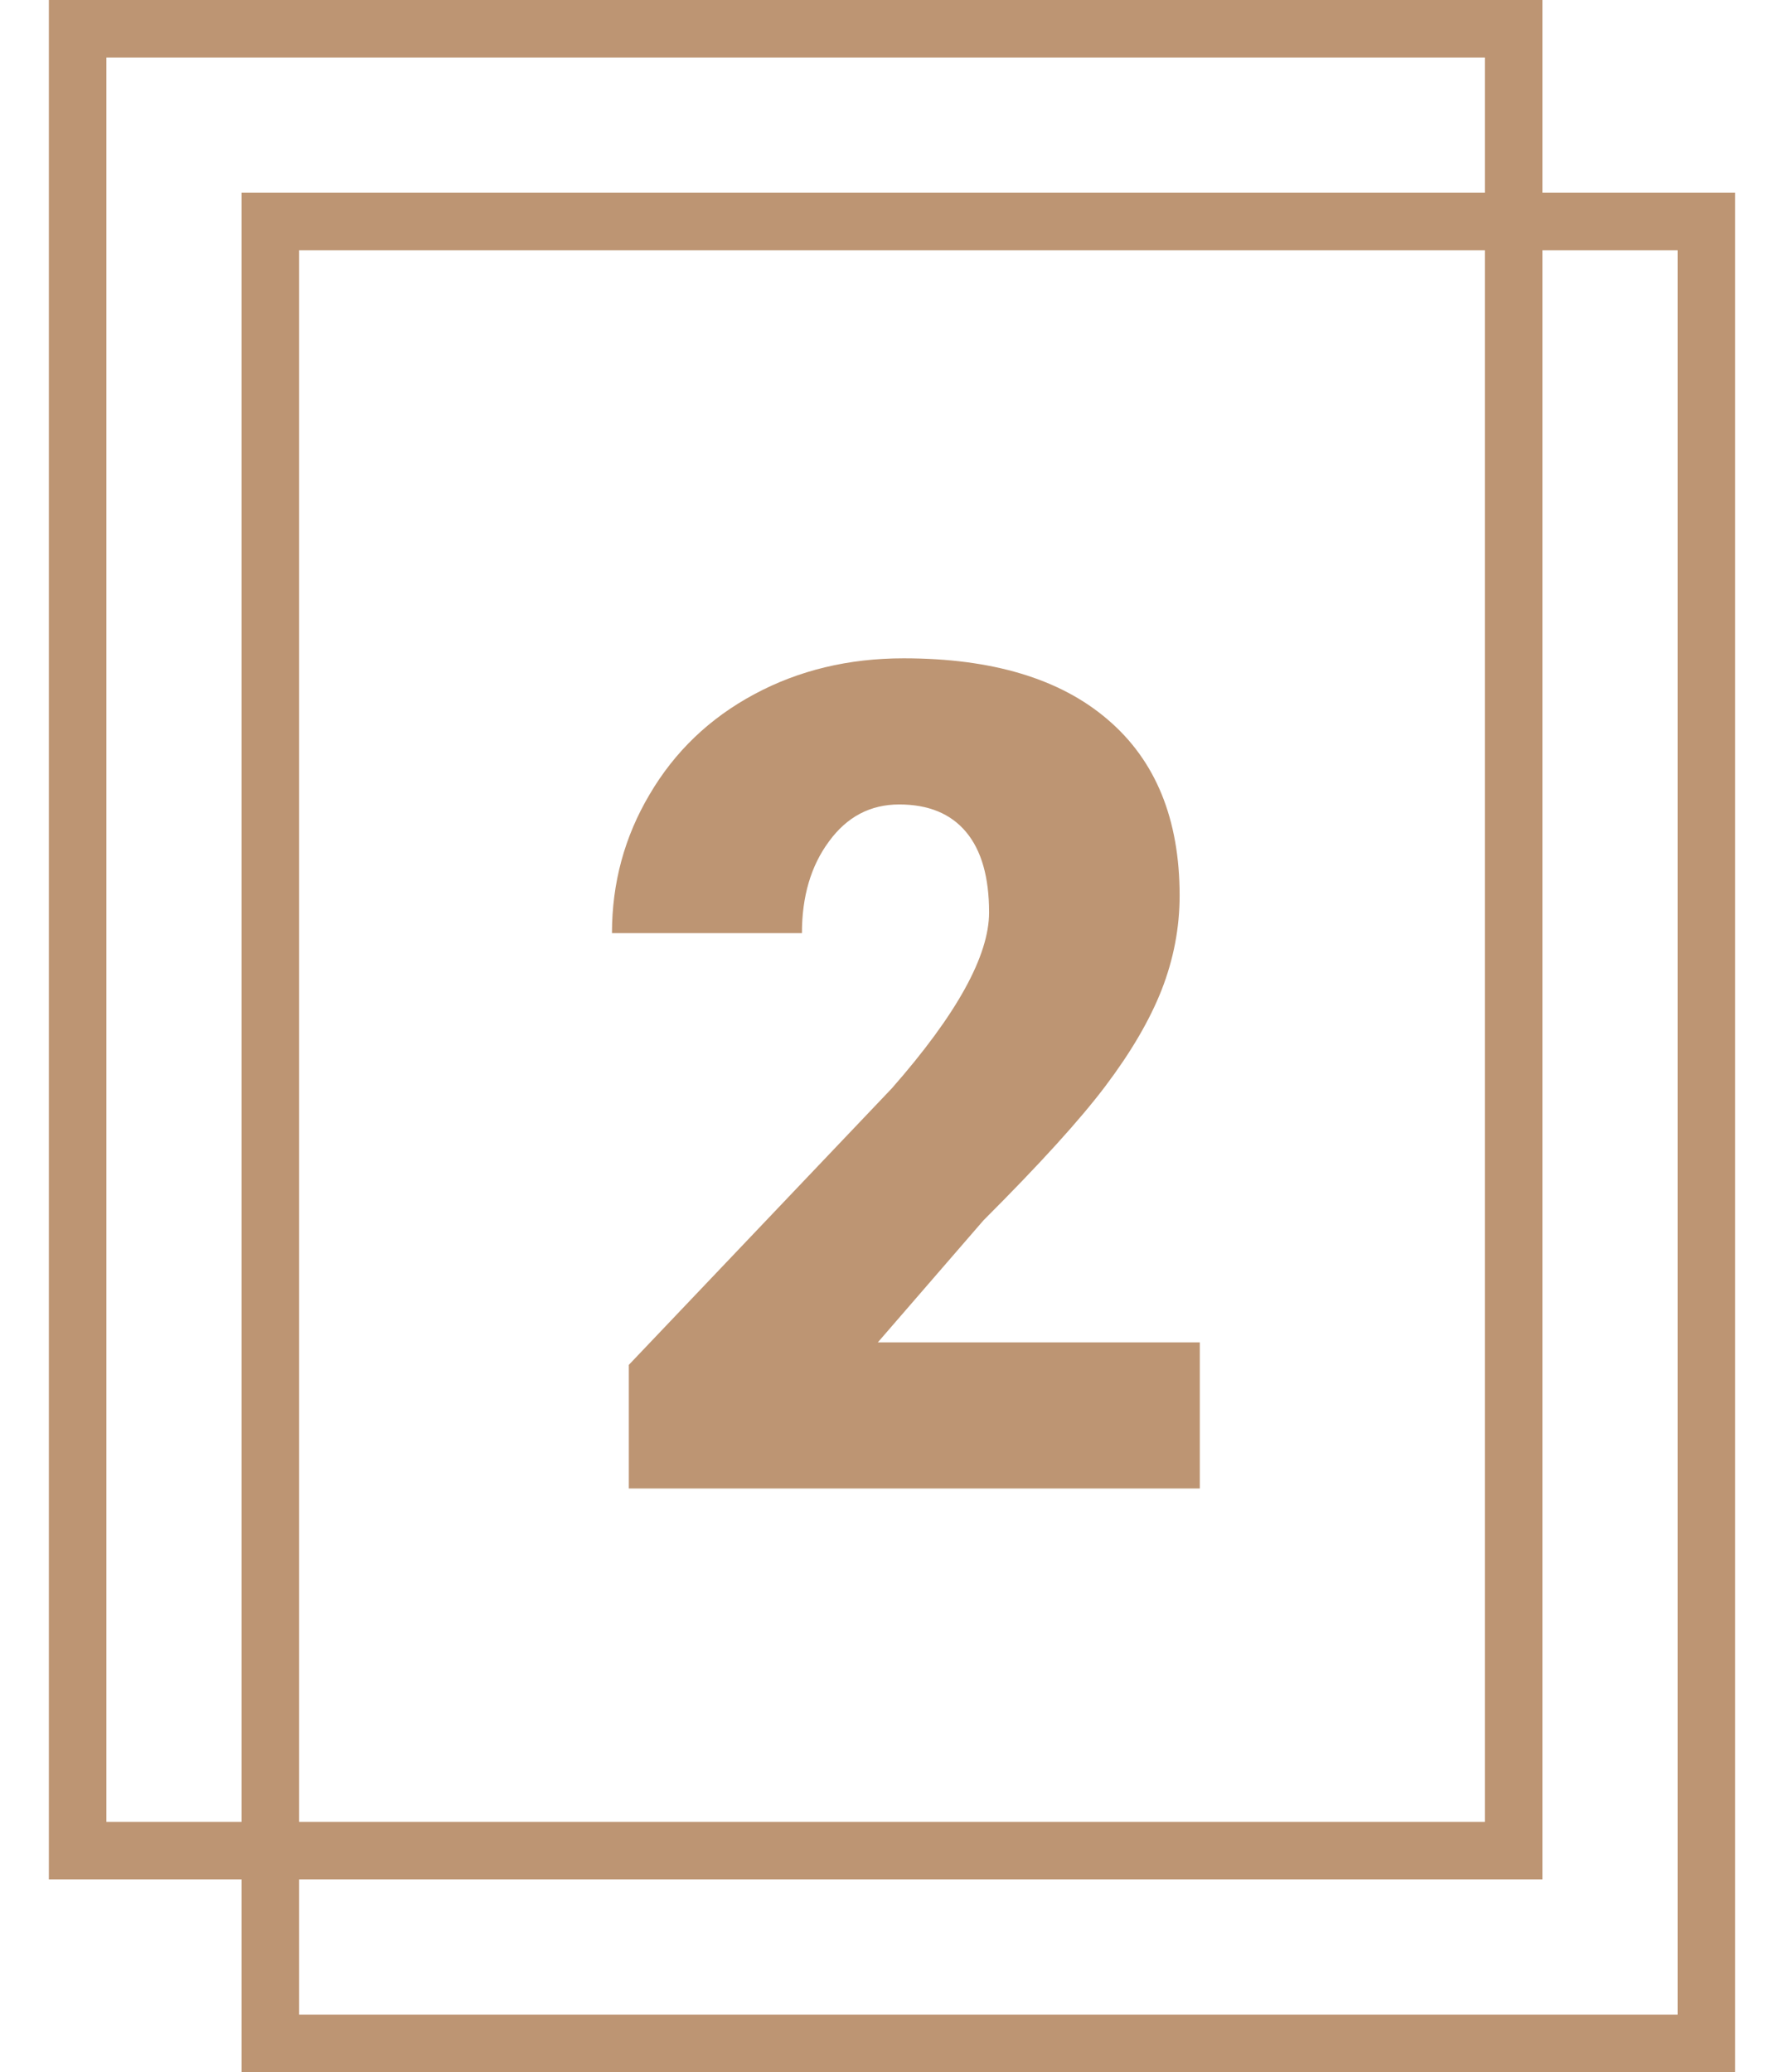 <?xml version="1.0" encoding="UTF-8"?> <svg xmlns="http://www.w3.org/2000/svg" width="31" height="36" viewBox="0 0 31 36" fill="none"> <rect x="1.349" y="0.5" width="24.953" height="31.651" stroke="#BD9573"></rect> <rect x="4.698" y="3.849" width="24.953" height="31.651" stroke="#BD9573"></rect> <path d="M20.849 25.86H10.927V23.712L15.498 18.907C16.624 17.625 17.187 16.606 17.187 15.851C17.187 15.239 17.054 14.773 16.787 14.454C16.52 14.135 16.132 13.976 15.625 13.976C15.123 13.976 14.716 14.191 14.404 14.62C14.091 15.043 13.935 15.574 13.935 16.212H10.634C10.634 15.34 10.852 14.536 11.289 13.8C11.725 13.058 12.33 12.478 13.105 12.062C13.88 11.645 14.746 11.437 15.703 11.437C17.239 11.437 18.421 11.791 19.248 12.501C20.081 13.211 20.498 14.23 20.498 15.558C20.498 16.118 20.393 16.665 20.185 17.198C19.977 17.726 19.651 18.282 19.209 18.868C18.772 19.448 18.066 20.226 17.089 21.202L15.254 23.321H20.849V25.86Z" fill="#BD9573"></path> </svg> 